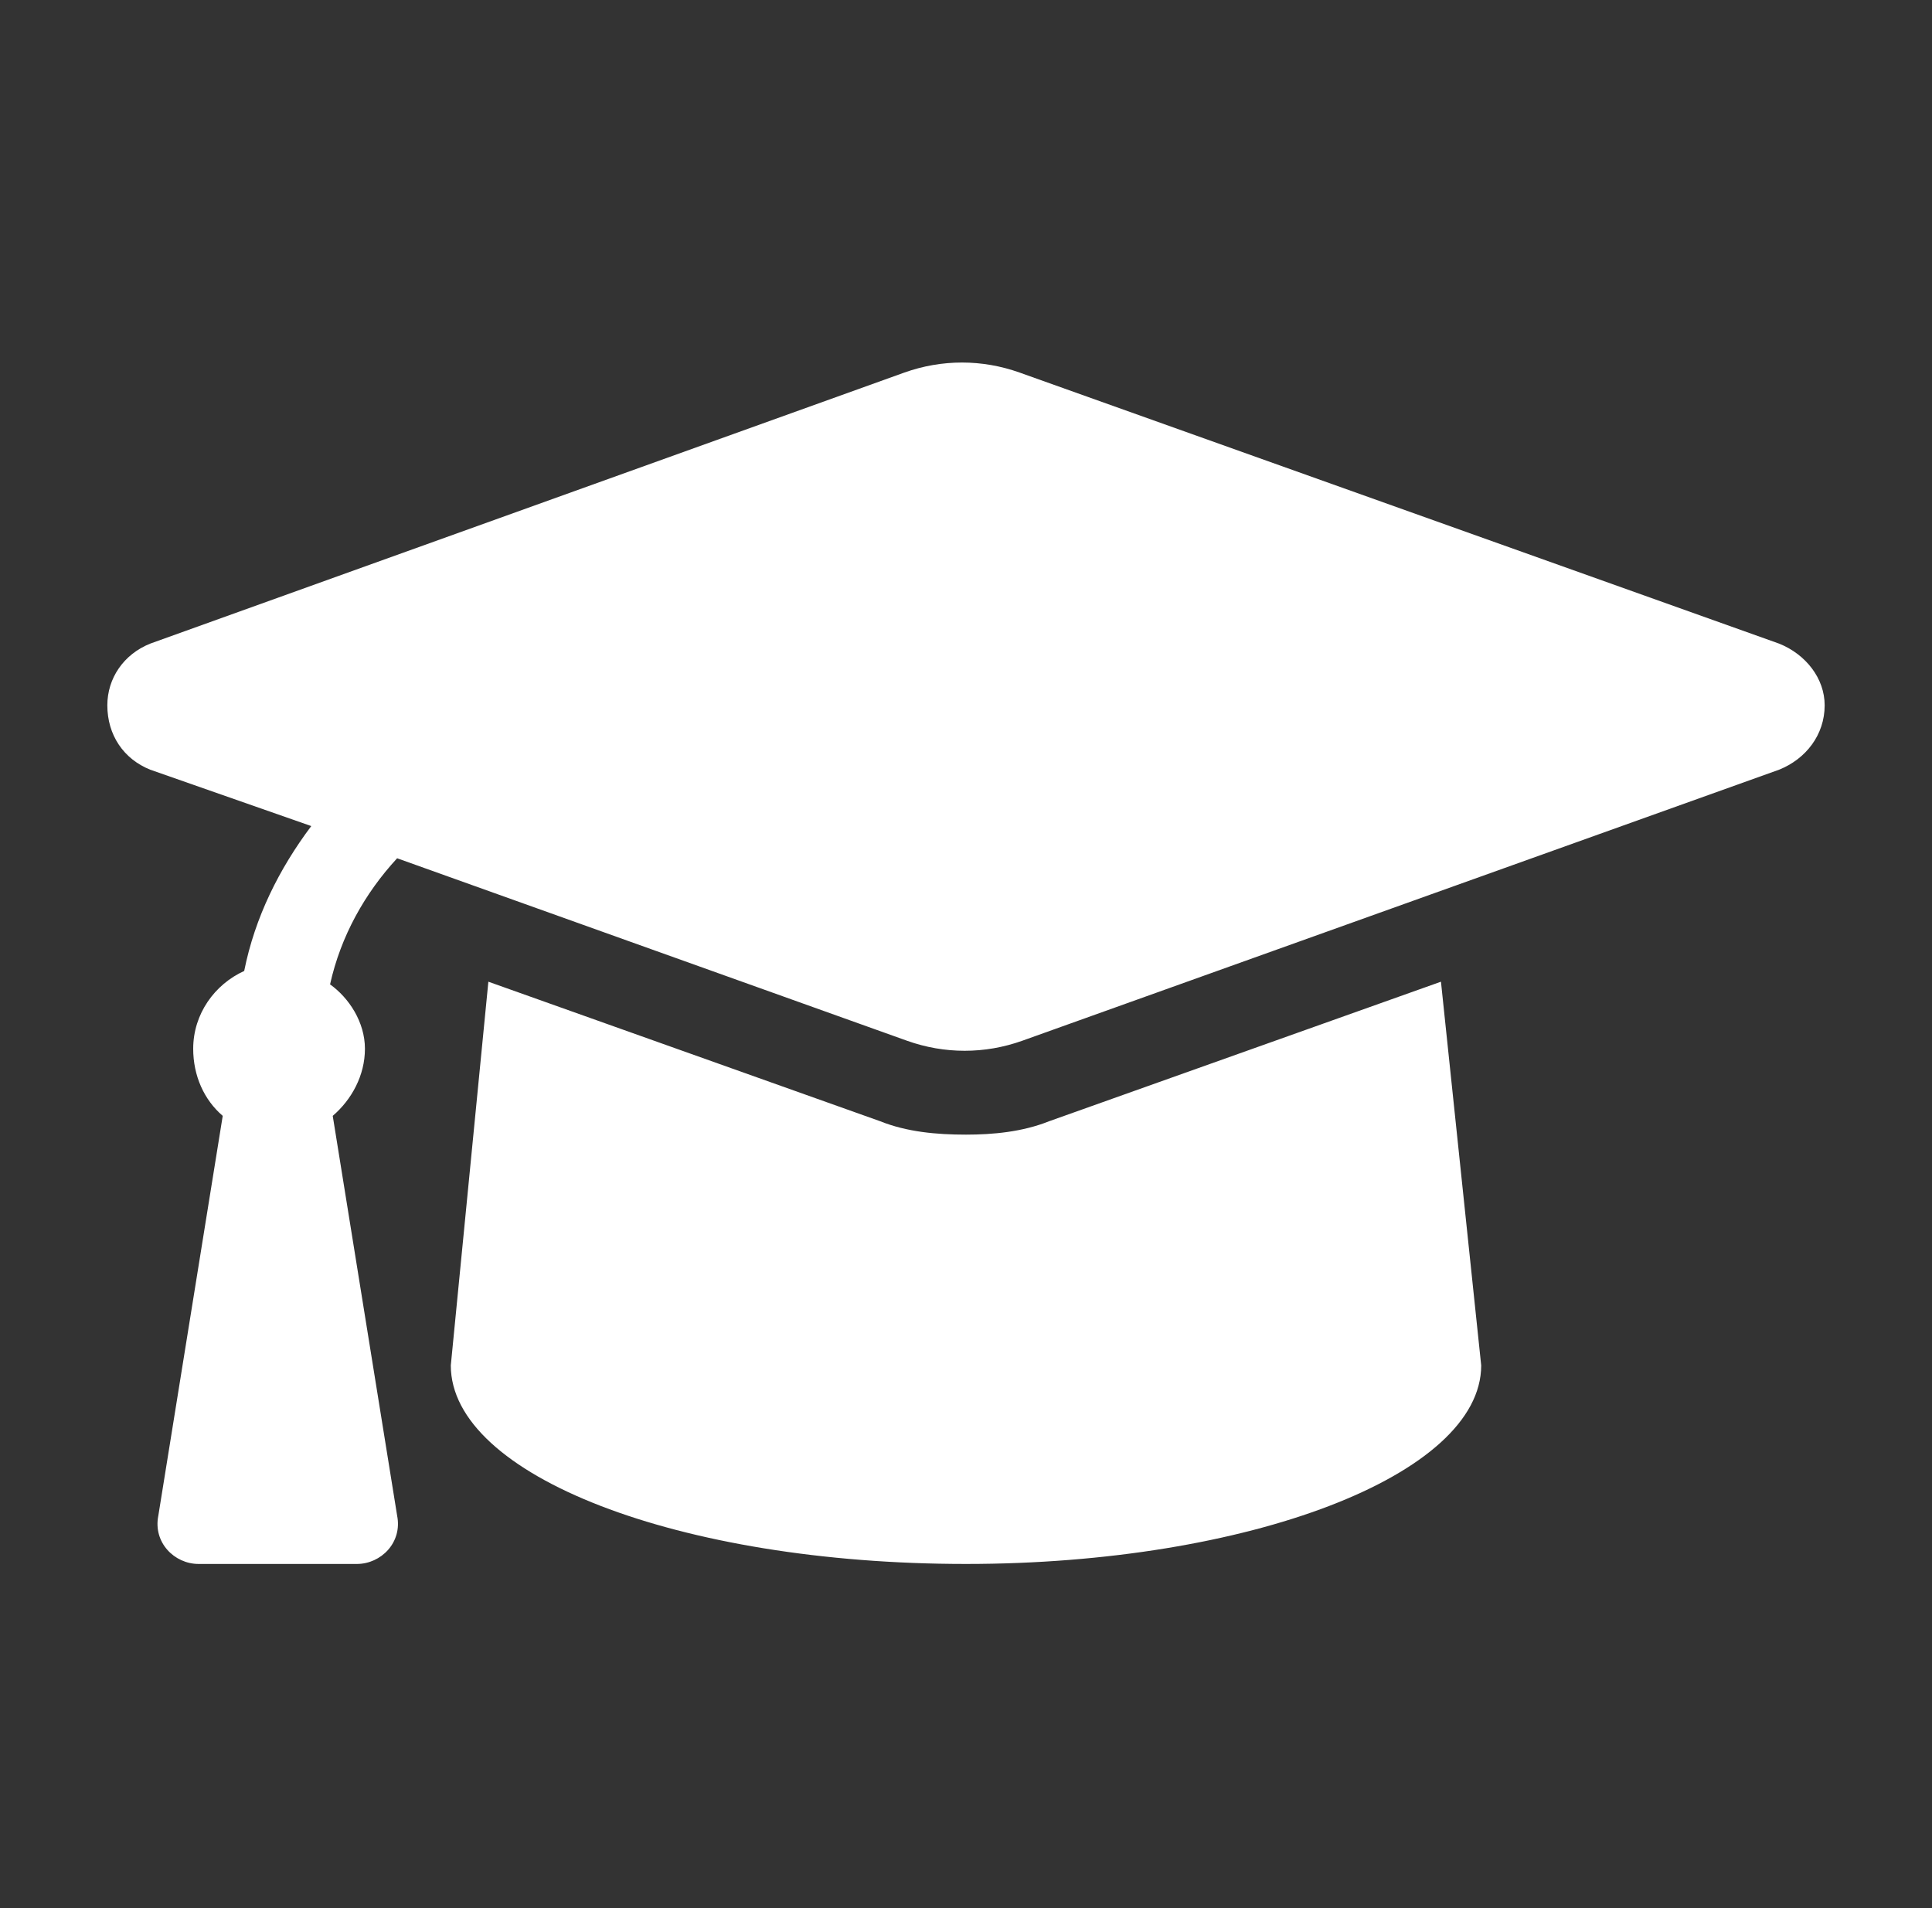 <?xml version="1.0" encoding="UTF-8"?> <svg xmlns="http://www.w3.org/2000/svg" width="81" height="80" viewBox="0 0 81 80" fill="none"><rect x="0" y="0" width="81" height="80" fill="#333333" stroke="none"/><g id="Icon"><path id="Vector" d="M74.588 26.984C75.713 27.434 76.5 28.446 76.5 29.571C76.5 30.809 75.713 31.821 74.588 32.271L42.862 43.634C41.288 44.196 39.6 44.196 38.025 43.634L16.65 35.984C15.3 37.446 14.287 39.246 13.838 41.271C14.625 41.834 15.3 42.846 15.3 43.971C15.3 45.096 14.738 46.109 13.95 46.784L16.65 63.546C16.875 64.671 15.975 65.571 14.963 65.571H8.325C7.312 65.571 6.412 64.671 6.638 63.546L9.338 46.784C8.55 46.109 8.1 45.096 8.1 43.971C8.1 42.509 9 41.271 10.238 40.709C10.688 38.459 11.7 36.434 13.05 34.634L6.3 32.271C5.175 31.821 4.5 30.809 4.5 29.571C4.5 28.446 5.175 27.434 6.3 26.984L37.913 15.621C39.487 15.059 41.175 15.059 42.75 15.621L74.588 26.984ZM43.987 47.009L60.413 41.159L62.1 57.246C62.1 61.859 52.312 65.571 40.5 65.571C28.462 65.571 18.9 61.859 18.9 57.246L20.475 41.159L36.9 47.009C38.025 47.459 39.263 47.571 40.5 47.571C41.625 47.571 42.862 47.459 43.987 47.009Z" fill="white"></path></g></svg> 
